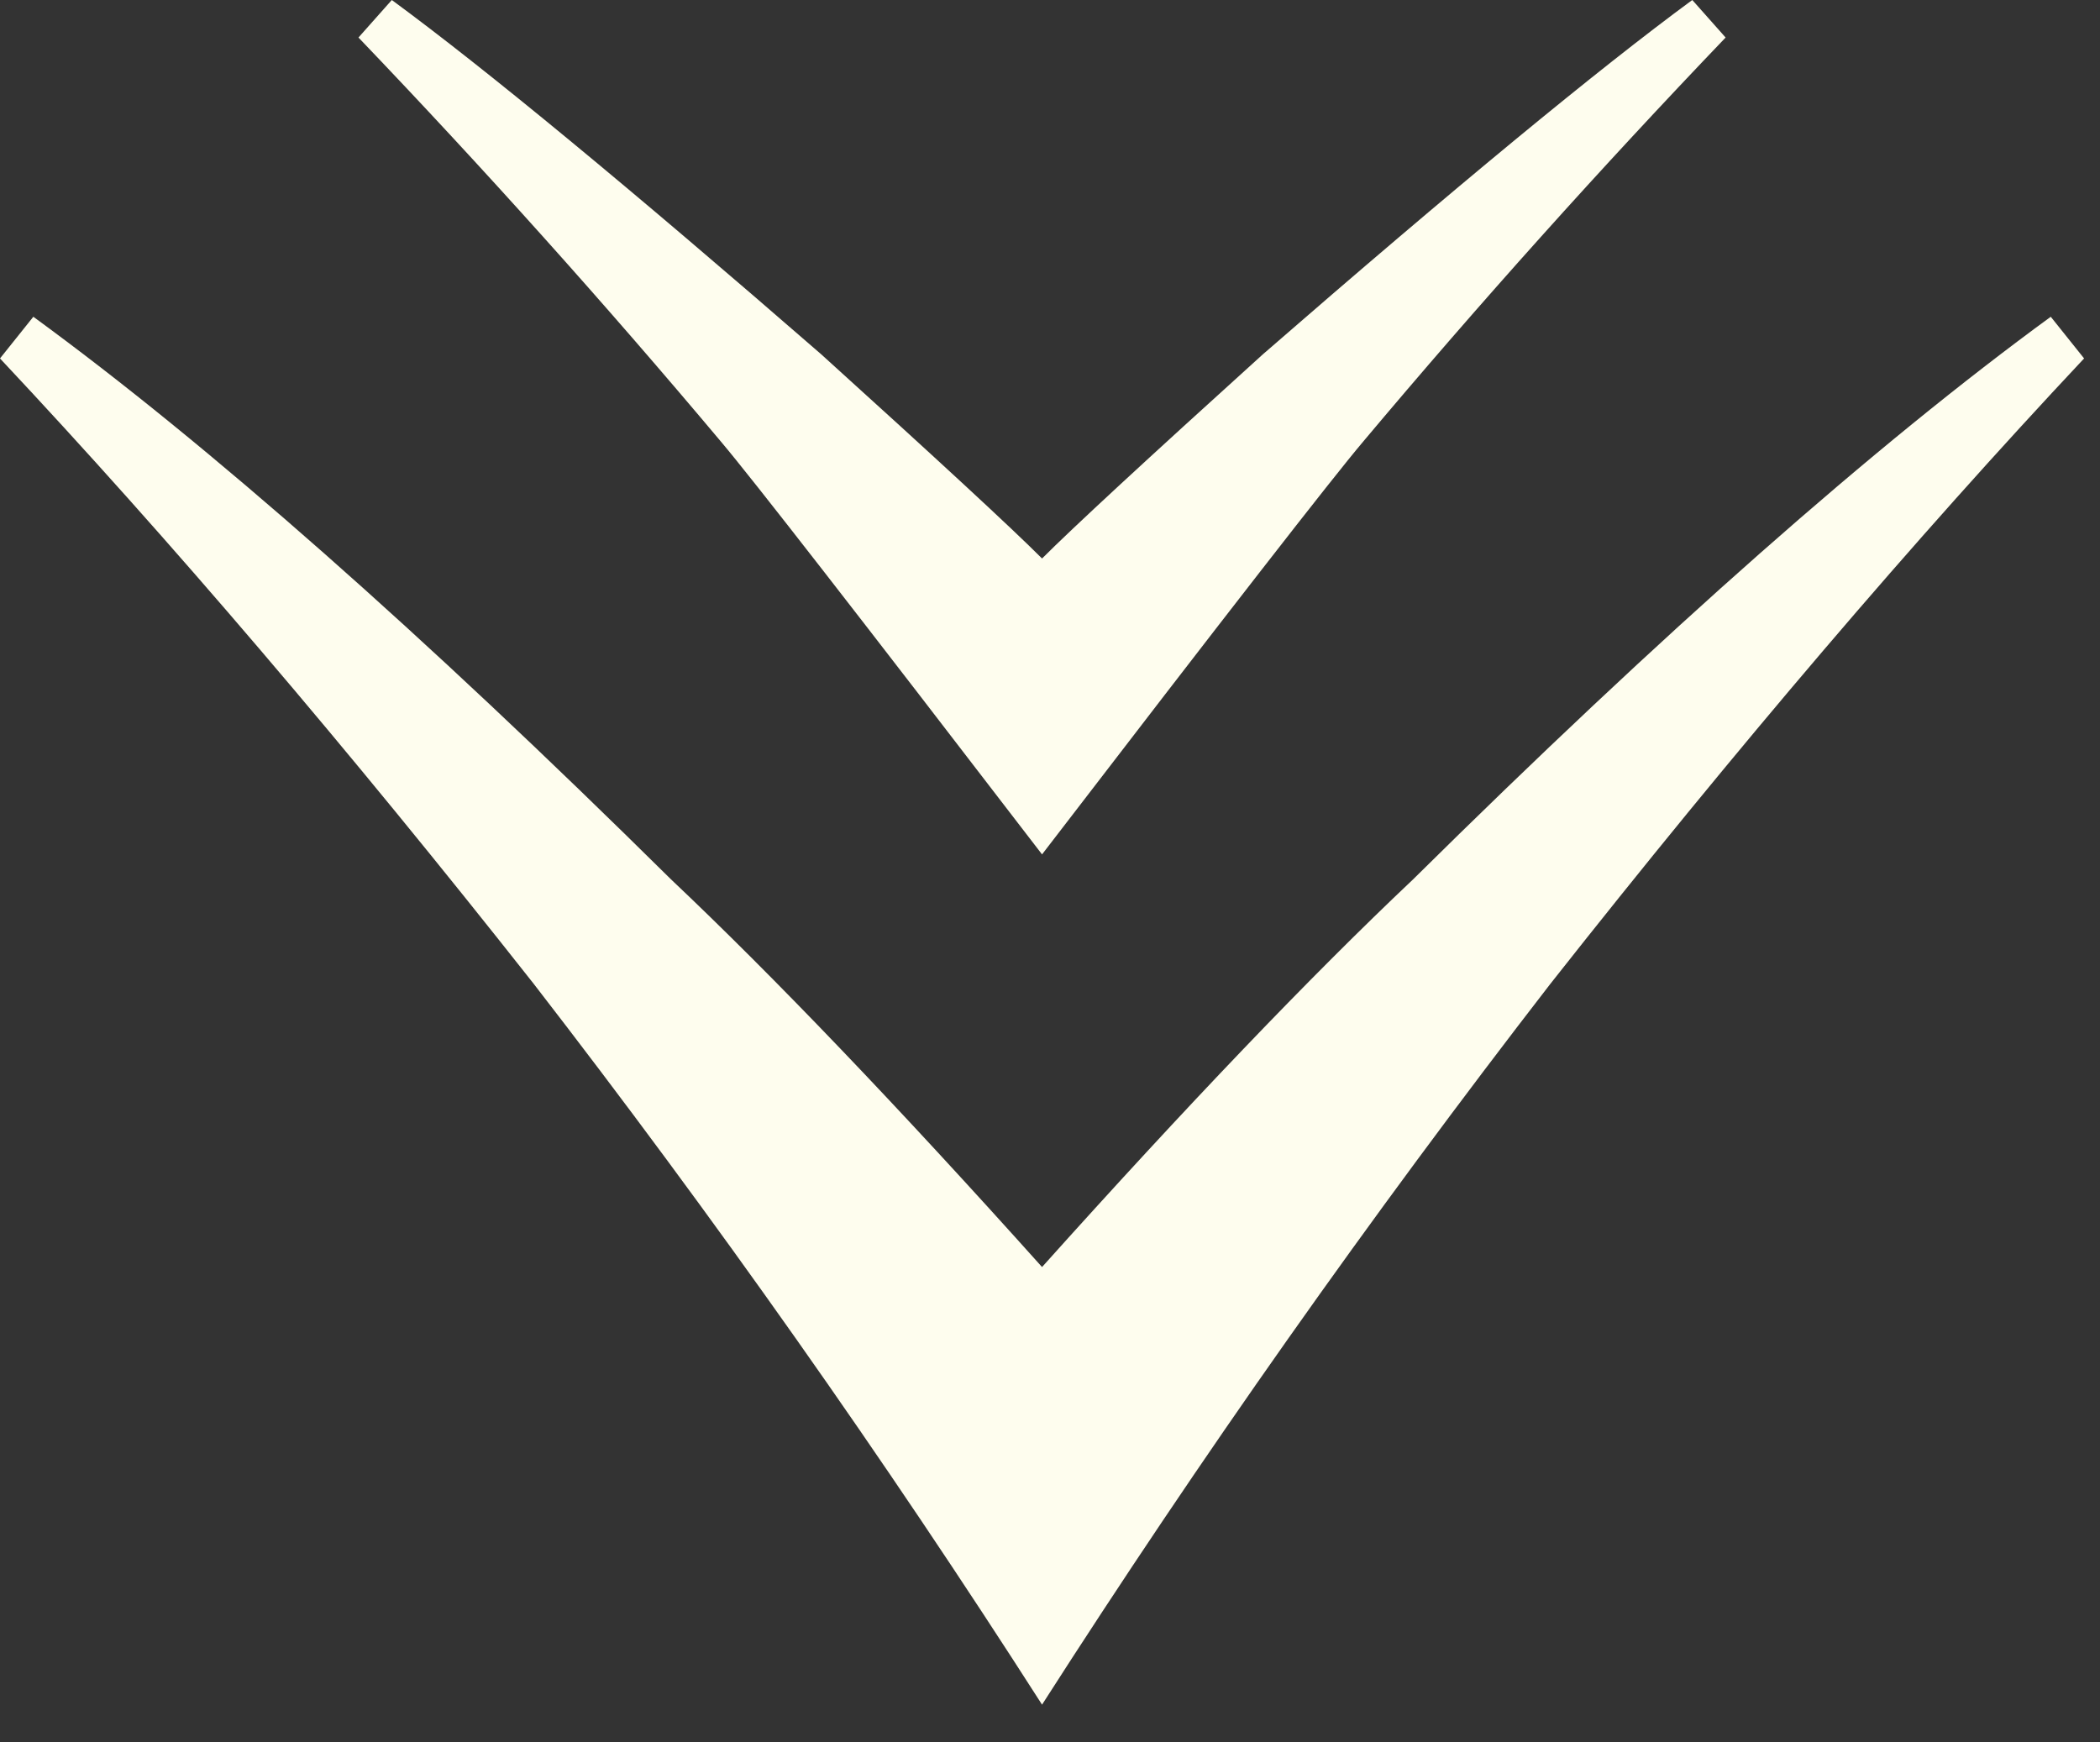 <?xml version="1.0" encoding="UTF-8"?> <svg xmlns="http://www.w3.org/2000/svg" width="47" height="39" viewBox="0 0 47 39" fill="none"><rect x="0" y="0" width="47" height="39" fill="#333333" stroke="none"/><path d="M23.322 12.501C24.006 11.816 25.654 10.293 28.266 7.929C32.557 4.198 35.76 1.555 37.875 1.01328e-06L38.621 0.84C35.823 3.763 33.117 6.779 30.505 9.889C29.821 10.697 27.427 13.776 23.322 19.124C19.217 13.776 16.823 10.697 16.139 9.889C13.527 6.779 10.821 3.763 8.023 0.84L8.769 0C10.884 1.555 14.086 4.198 18.378 7.929C20.99 10.293 22.638 11.816 23.322 12.501ZM23.322 38.155C19.777 32.62 15.983 27.24 11.941 22.016C7.774 16.73 3.794 12.065 0 8.023L0.746 7.09C4.664 9.951 9.422 14.149 15.019 19.684C17.32 21.86 20.088 24.753 23.322 28.36C26.556 24.753 29.323 21.86 31.625 19.684C37.222 14.149 41.98 9.951 45.898 7.09L46.644 8.023C42.85 12.065 38.87 16.73 34.703 22.016C30.661 27.24 26.867 32.62 23.322 38.155Z" fill="#FEFDEE"></path></svg> 